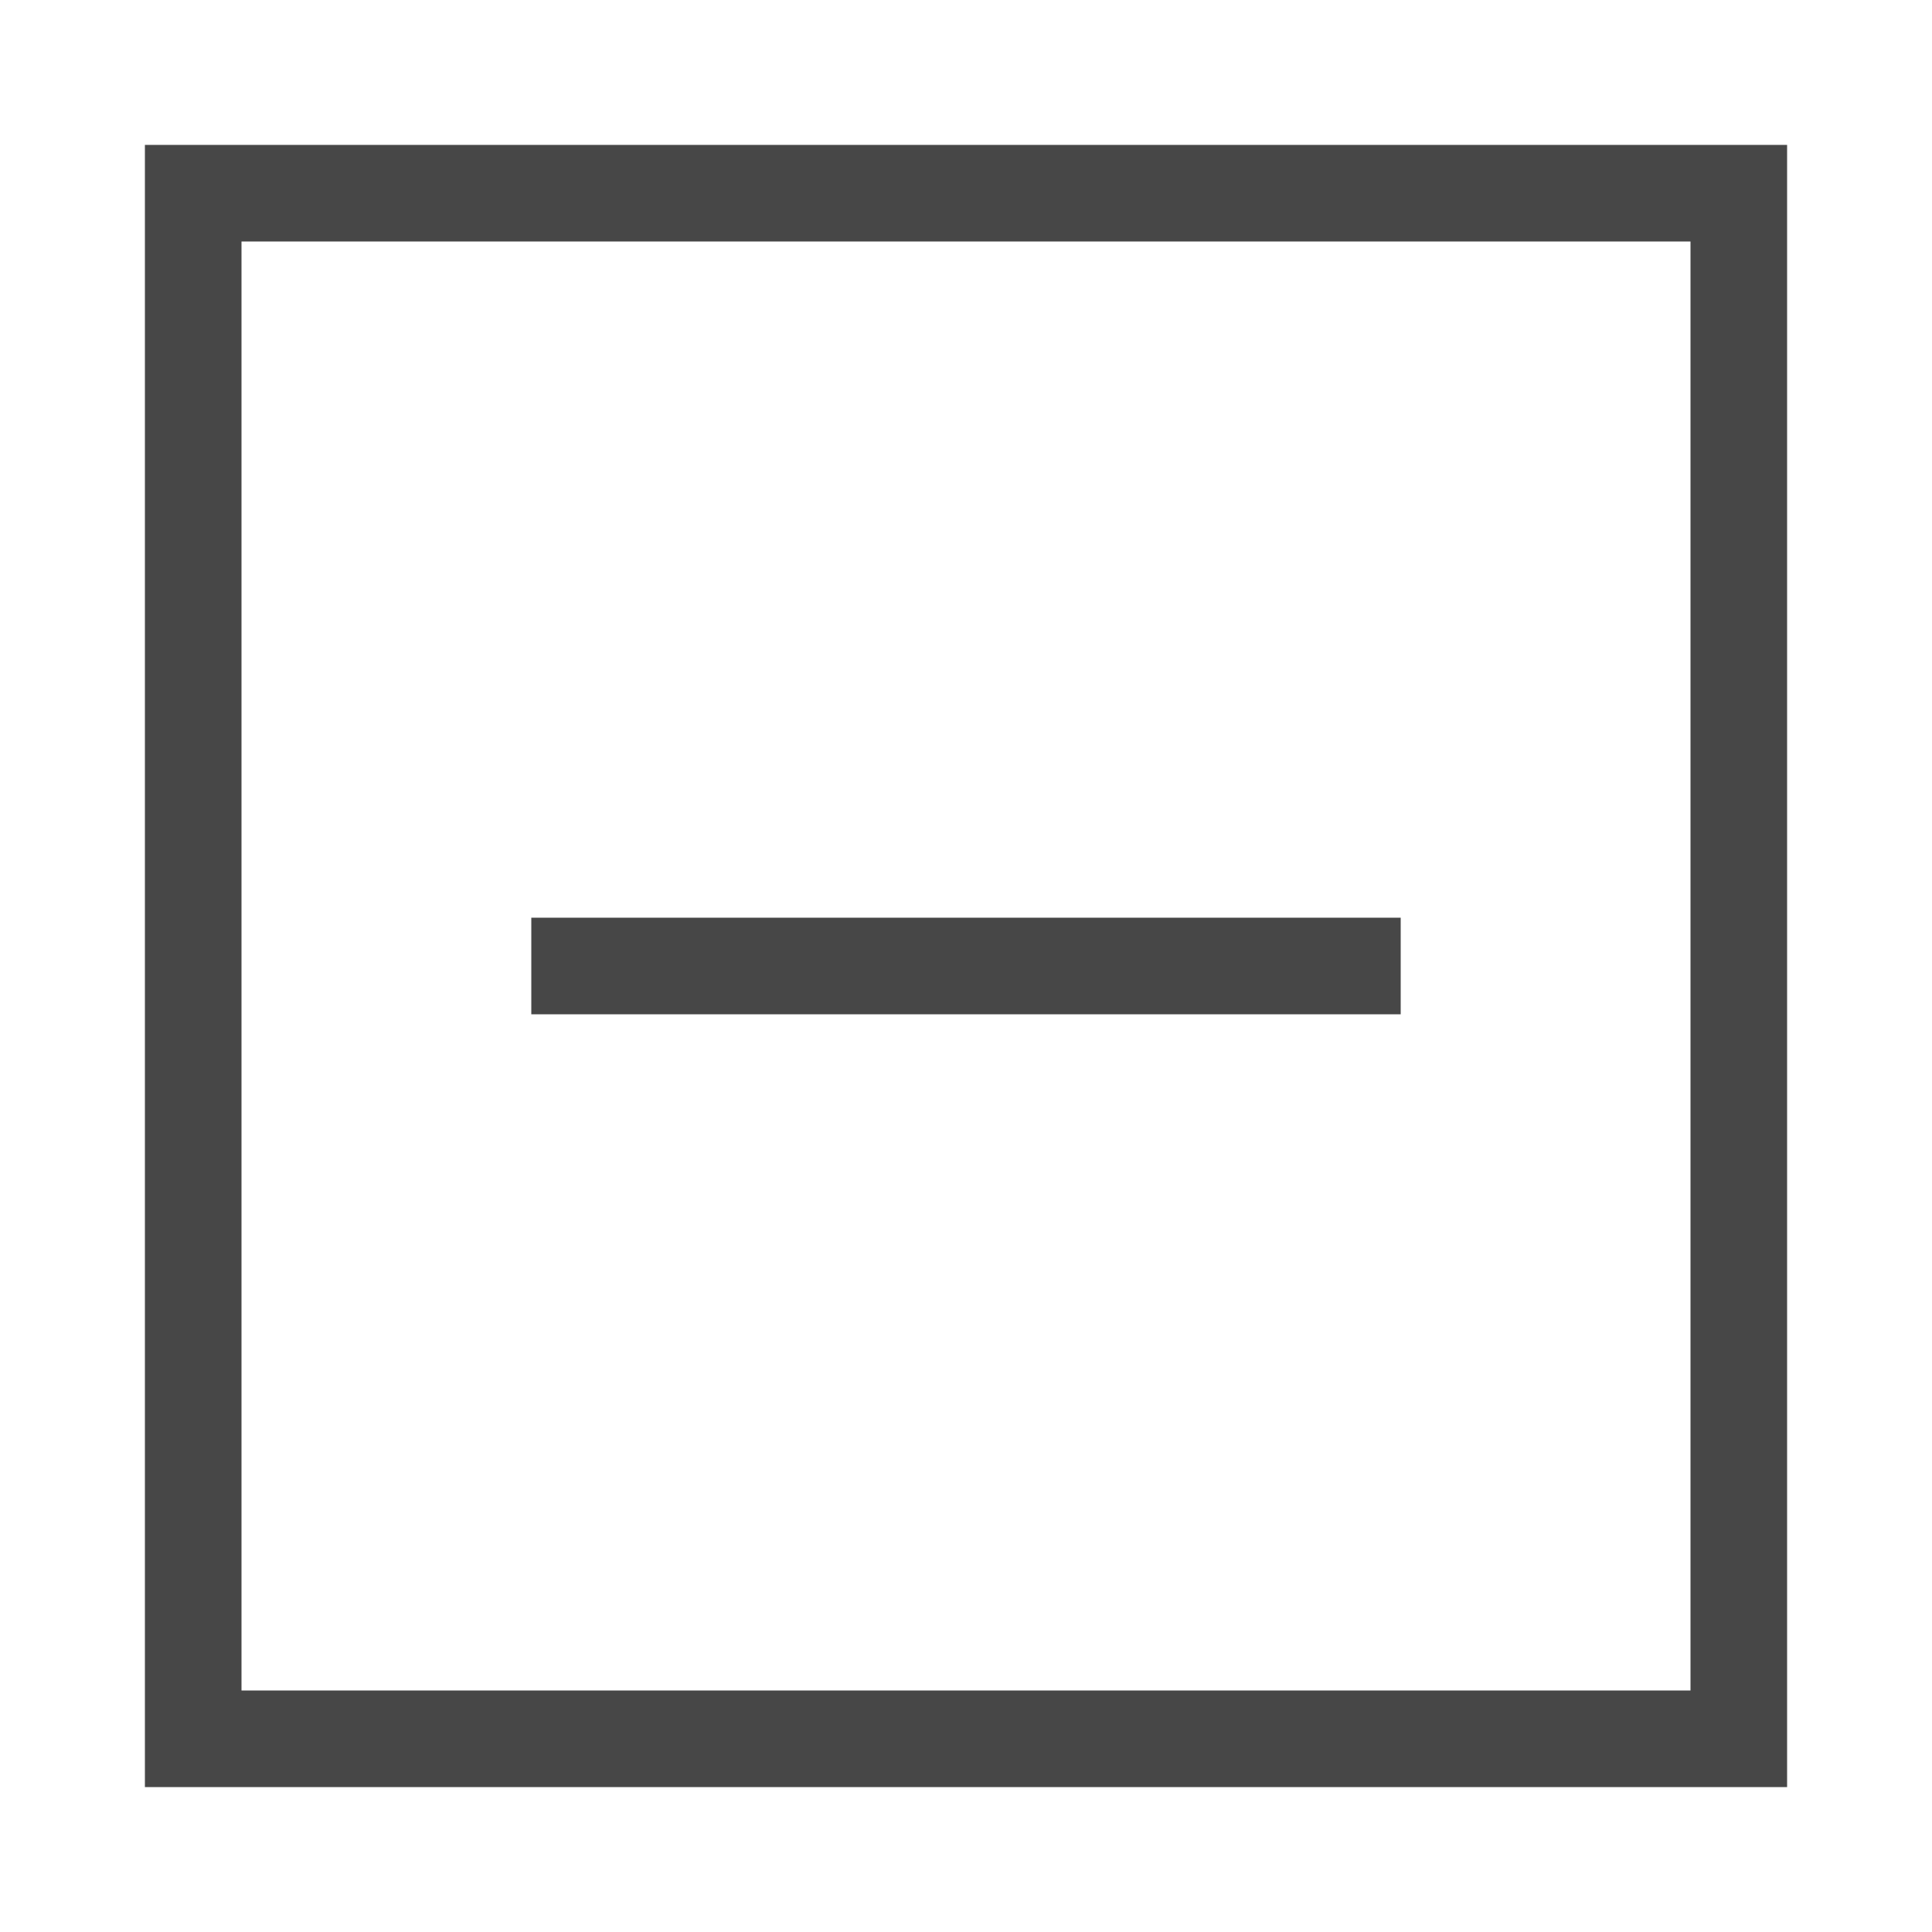<?xml version="1.0" encoding="utf-8"?>
<!-- Generator: Adobe Illustrator 16.0.3, SVG Export Plug-In . SVG Version: 6.00 Build 0)  -->
<!DOCTYPE svg PUBLIC "-//W3C//DTD SVG 1.1//EN" "http://www.w3.org/Graphics/SVG/1.1/DTD/svg11.dtd">
<svg version="1.1" xmlns="http://www.w3.org/2000/svg" xmlns:xlink="http://www.w3.org/1999/xlink" x="0px" y="0px" width="16px"
	 height="16px" viewBox="0 0 20 20" enable-background="new 0 0 20 20" xml:space="preserve">
<g id="plus" display="none">
	<g display="inline">
		<path fill-rule="evenodd" clip-rule="evenodd" fill="#474747" d="M1.5,18.5v-17h17v17H1.5z M17.5,2.5h-15v15h15V2.5z M9.5,5.5h1v4
			h4v1h-4v4h-1v-4h-4v-1h4V5.5z"/>
	</g>
</g>
<g id="Calque_2">
	<g>
		<path fill-rule="evenodd" clip-rule="evenodd" fill="#474747" d="M1.5,18.5v-17h17v17H1.5z M17.5,2.5h-15v15h15V2.5z M14.5,10.5
			h-9v-1h9V10.5z"/>
	</g>
</g>
</svg>
